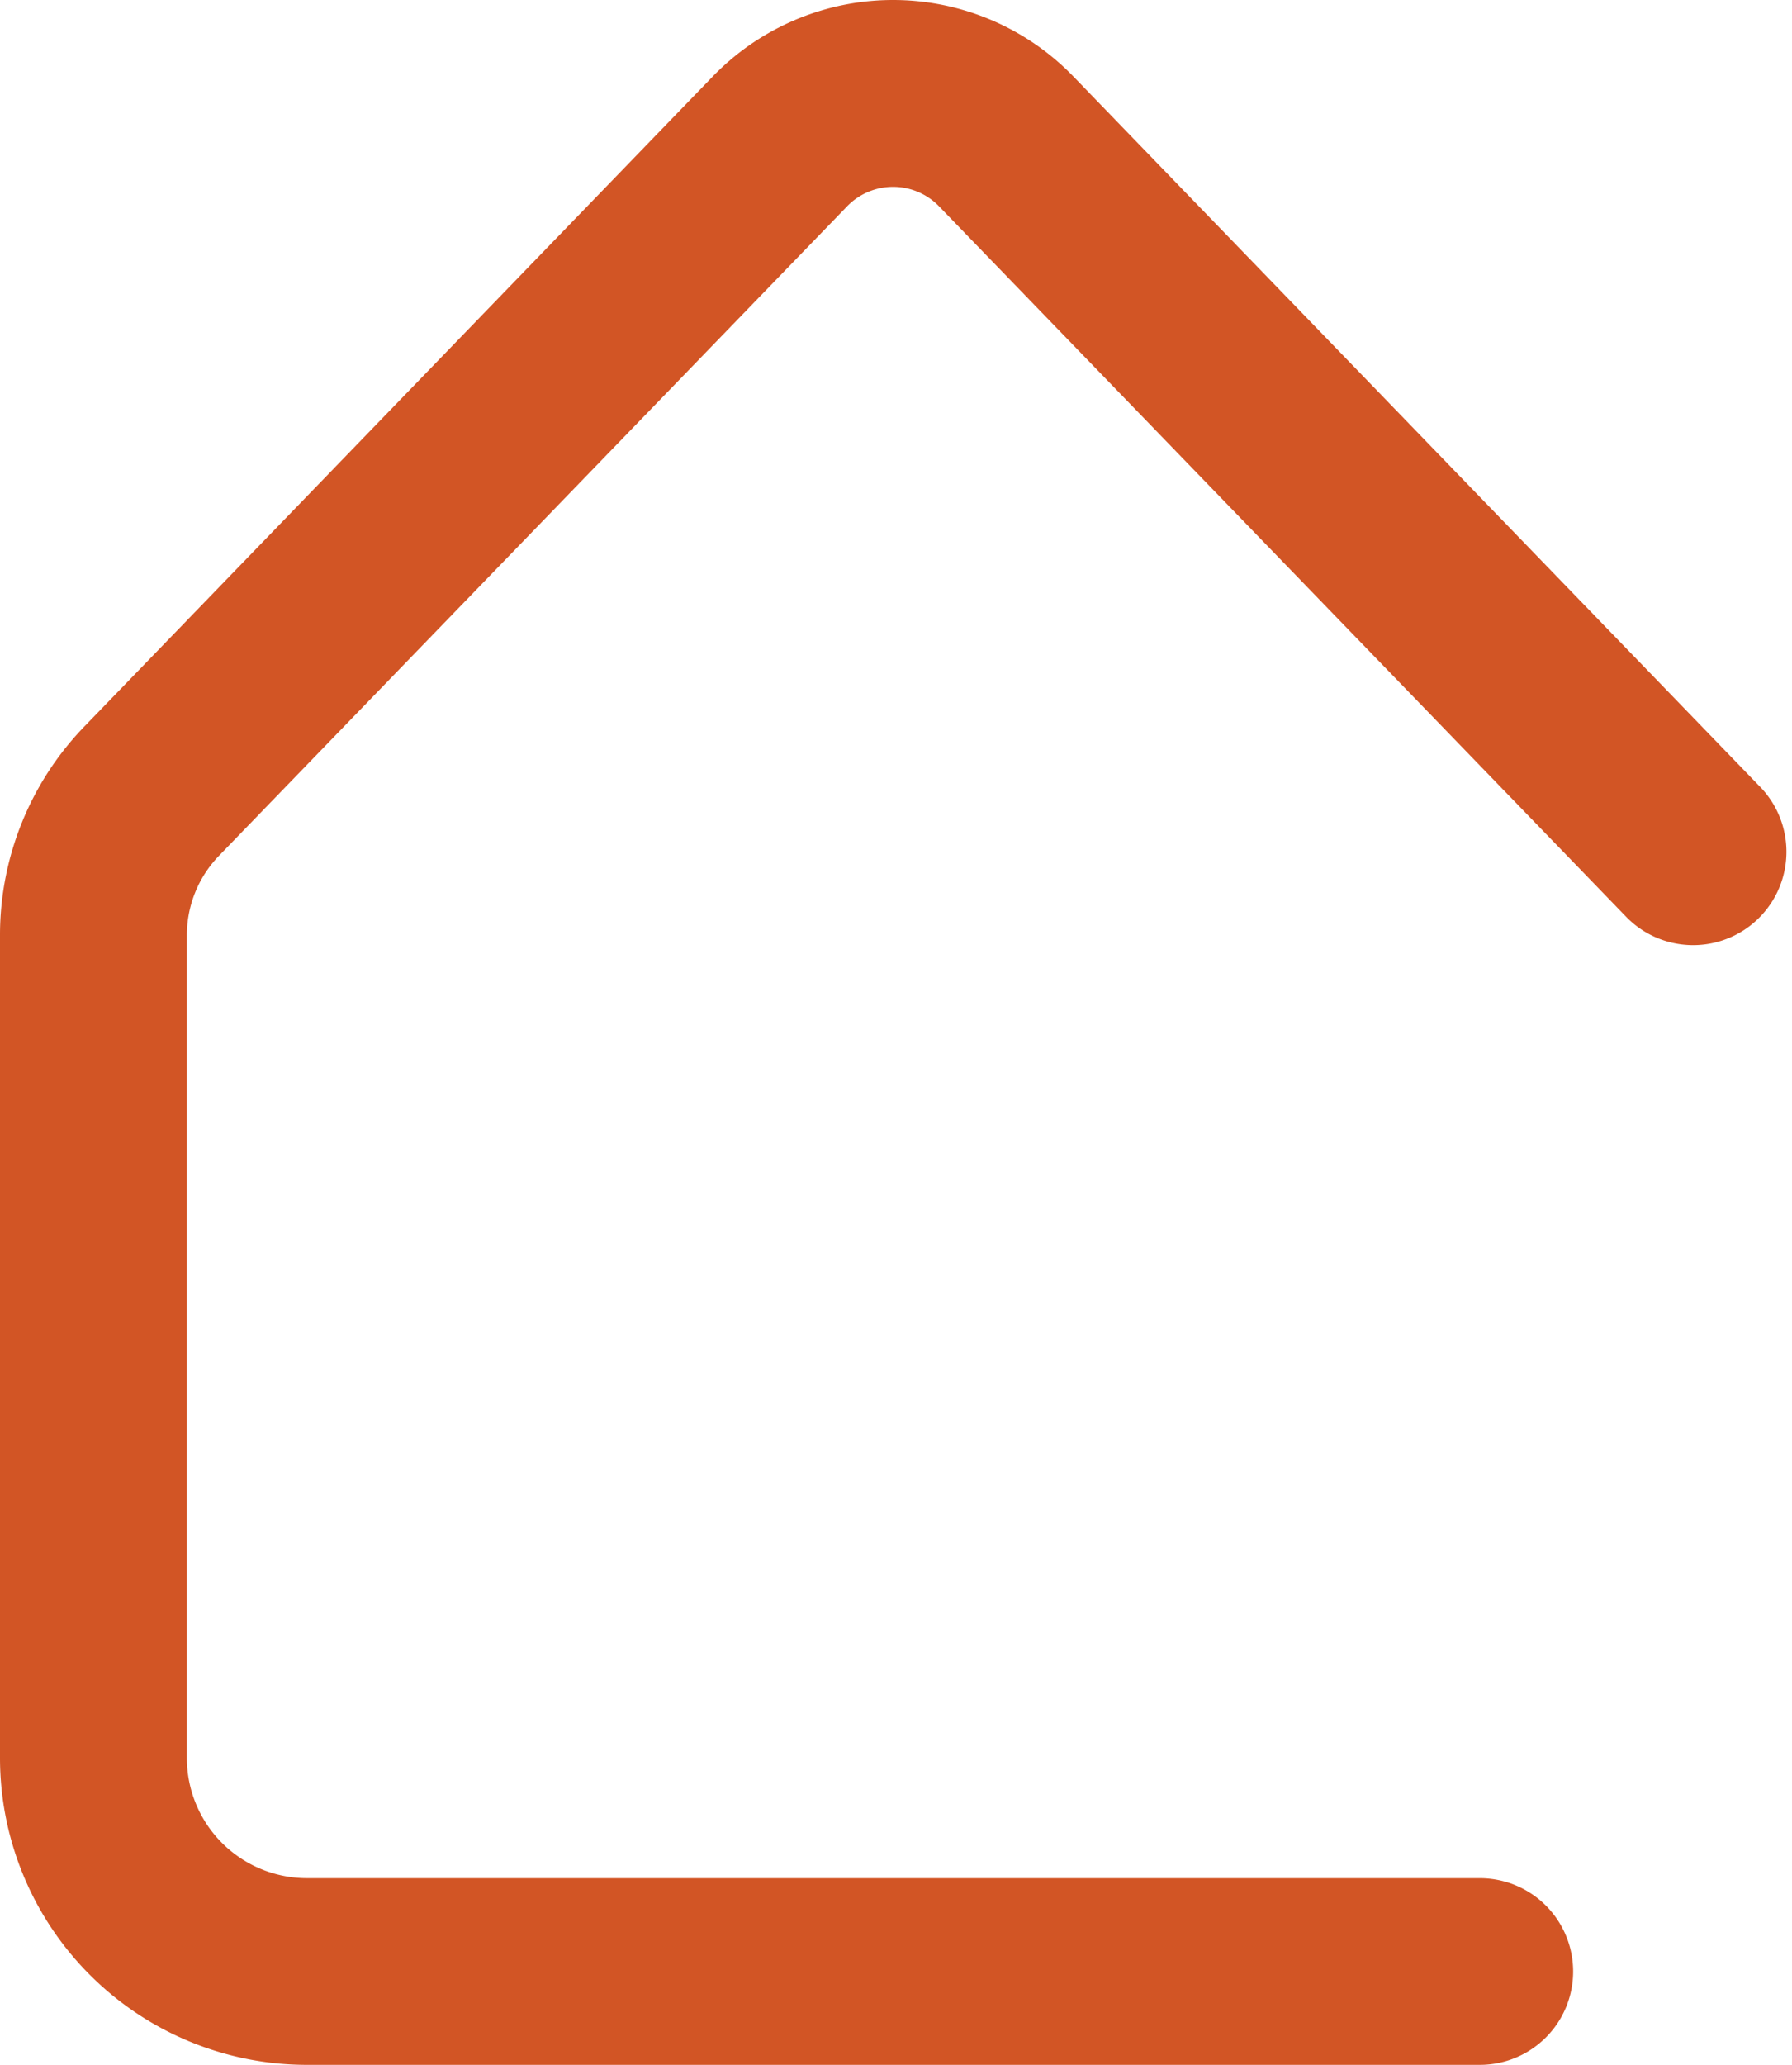 <?xml version="1.0" encoding="UTF-8" standalone="no"?><svg xmlns="http://www.w3.org/2000/svg" xmlns:xlink="http://www.w3.org/1999/xlink" fill="#000000" height="387.2" preserveAspectRatio="xMidYMid meet" version="1" viewBox="-0.0 0.0 336.1 387.2" width="336.1" zoomAndPan="magnify"><g data-name="Capa 2"><g data-name="Capa 1" id="change1_1"><path d="M277.5,387.16H57.5A57.57,57.57,0,0,1,0,329.66V175.44a56.22,56.22,0,0,1,15.89-39.29L133.58,14.44a47.06,47.06,0,0,1,67.84,0L330.08,147.49a17.5,17.5,0,1,1-25.16,24.33l-128.67-133a12,12,0,0,0-17.5,0L41.05,160.48a21.42,21.42,0,0,0-6,15V329.66a22.53,22.53,0,0,0,22.5,22.5h220a17.5,17.5,0,0,1,0,35Z" fill="#d25525"/></g></g></svg>